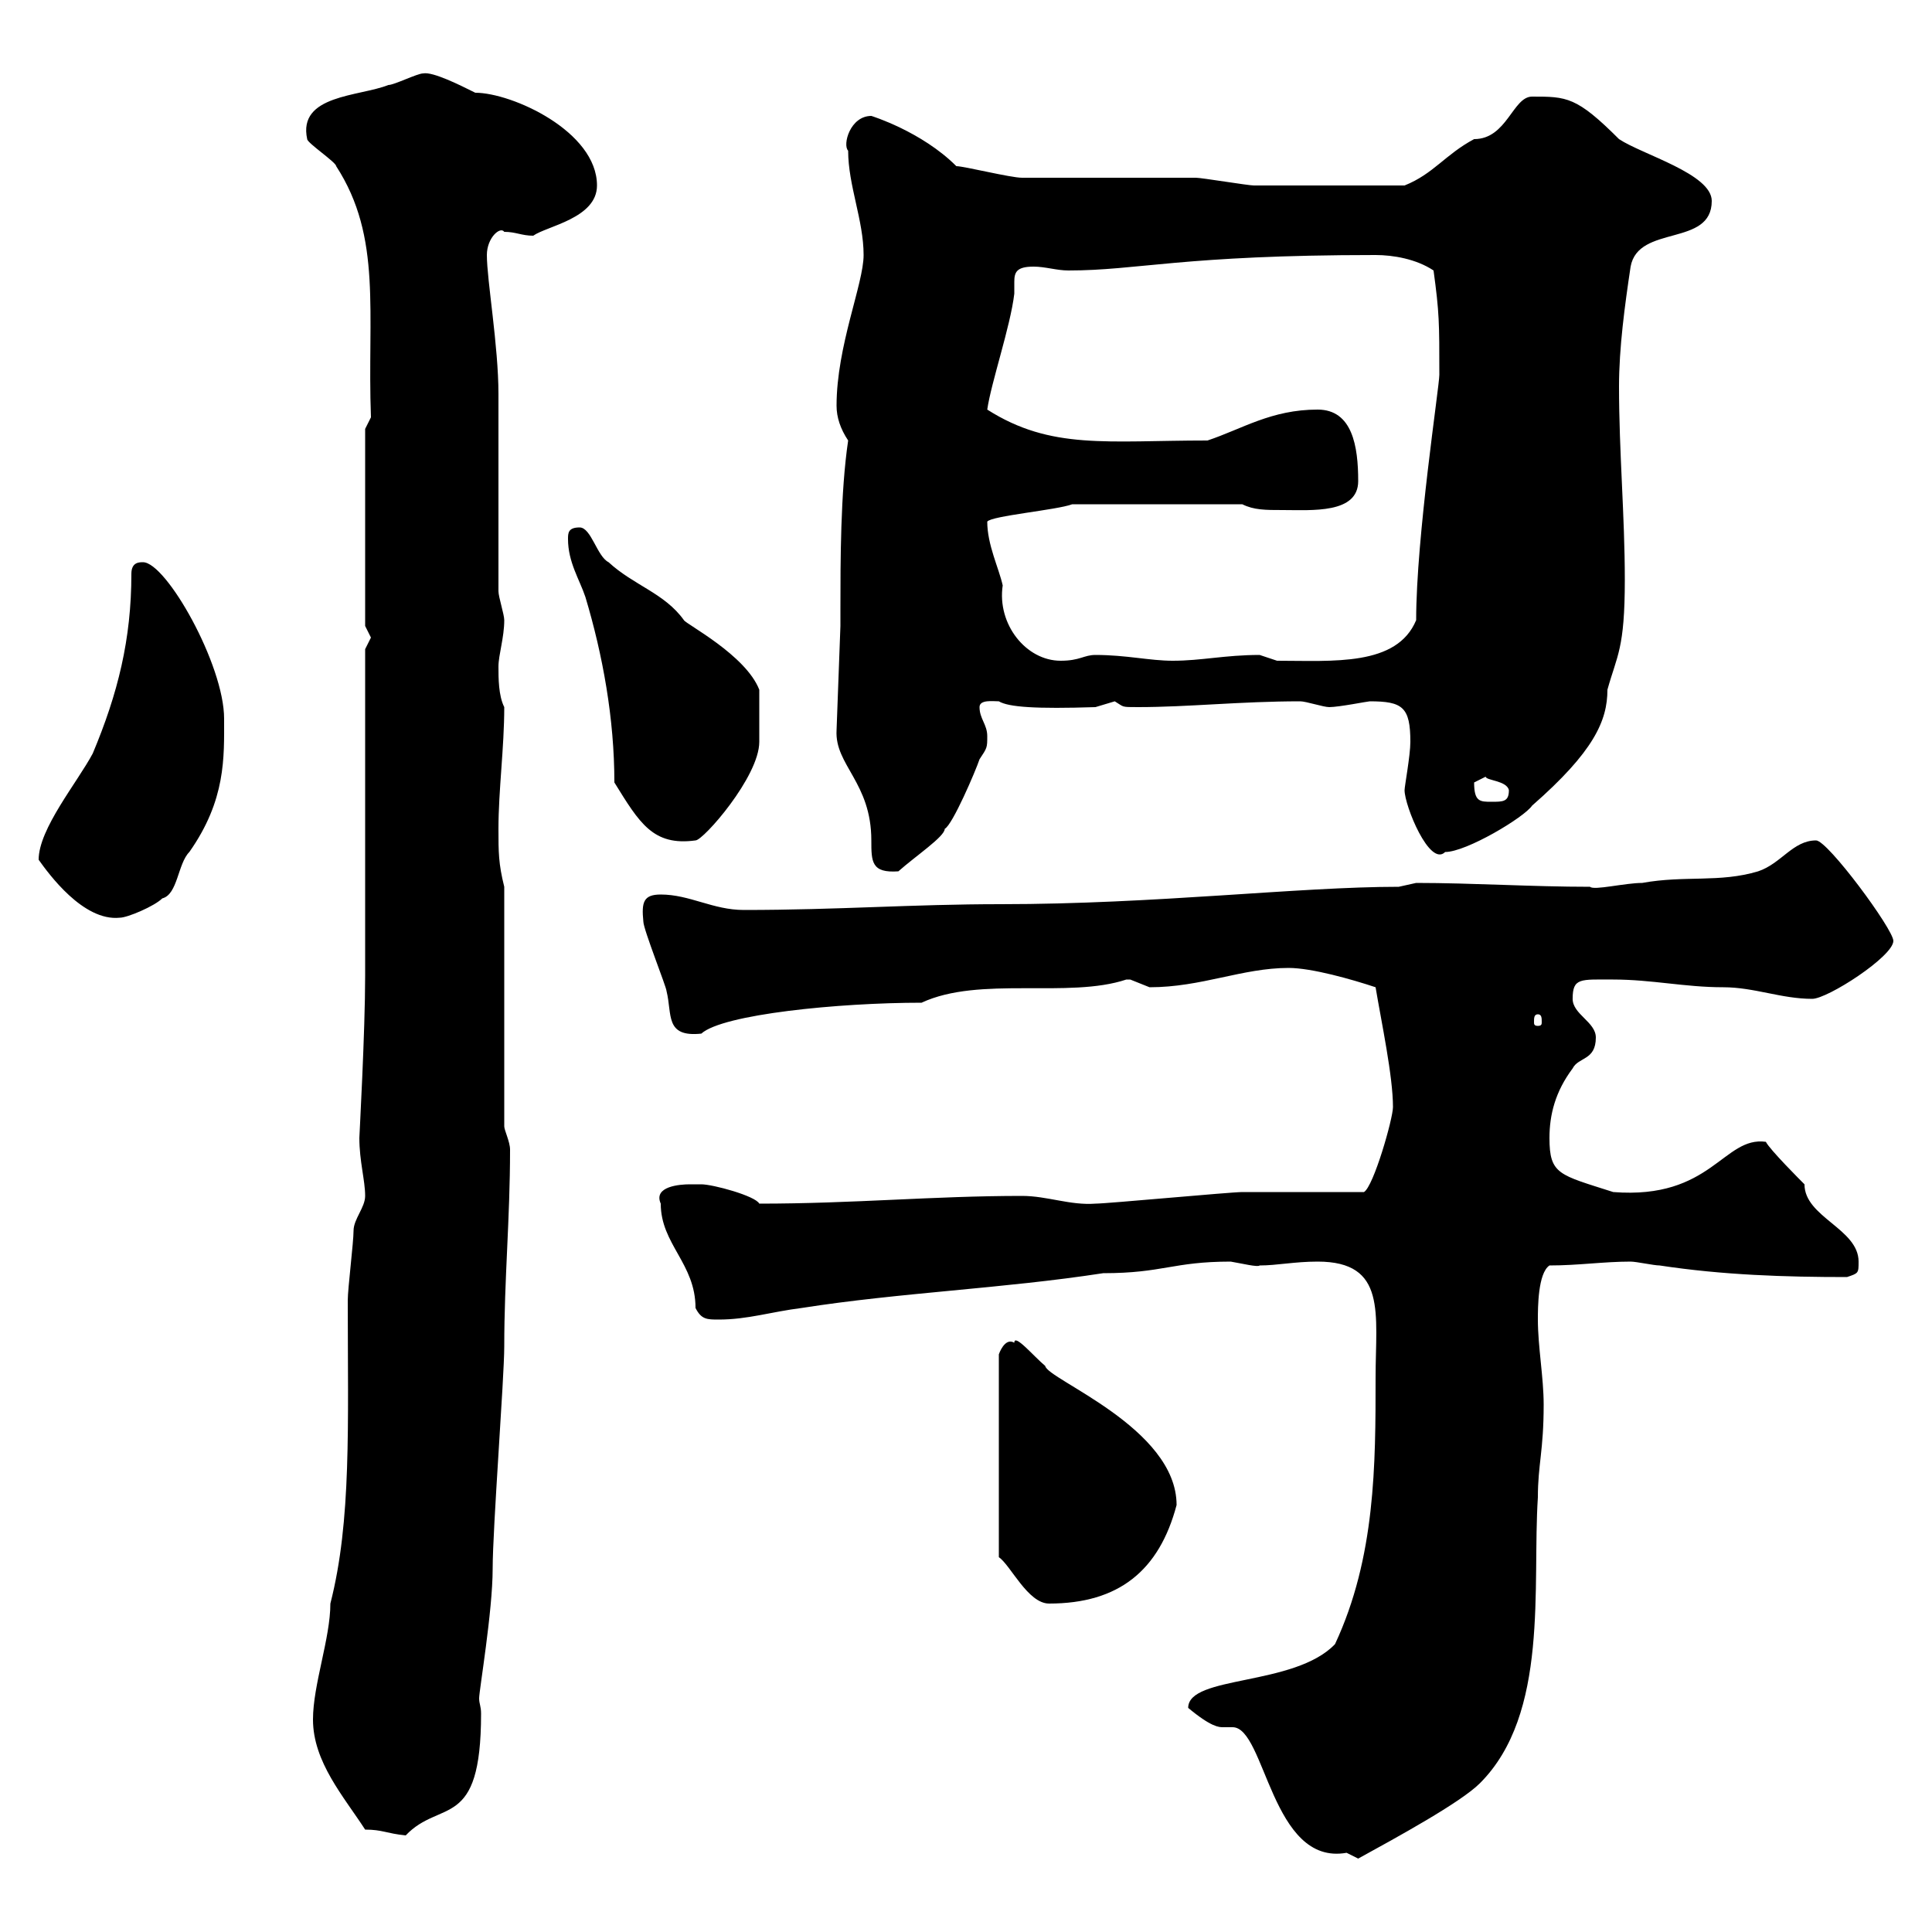 <svg xmlns="http://www.w3.org/2000/svg" xmlns:xlink="http://www.w3.org/1999/xlink" width="300" height="300"><path d="M184.50 265.20C188.10 268.20 189.30 268.20 189.90 268.20C190.80 268.20 191.10 268.20 191.40 268.20C196.50 268.20 197.40 289.80 209.10 287.70C209.10 287.70 210.90 288.60 210.90 288.60C216.90 285.30 226.80 279.90 229.80 276.90C240.60 266.10 237.90 246.30 238.80 232.50C238.80 227.40 239.70 225.30 239.70 218.10C239.70 213.90 238.80 209.10 238.80 204.90C238.80 203.10 238.80 197.70 240.60 196.50C245.10 196.50 249 195.90 253.20 195.90C254.10 195.90 256.80 196.50 257.70 196.50C267.60 198 277.20 198.30 286.80 198.30C288.60 197.70 288.60 197.70 288.60 195.90C288.60 190.80 280.20 189 280.20 183.90C279.60 183.30 274.80 178.50 274.20 177.30C267.60 176.40 265.80 186.30 250.50 185.10C242.10 182.40 240.60 182.40 240.60 176.70C240.60 173.10 241.50 169.50 244.20 165.90C245.10 164.10 247.80 164.70 247.80 161.10C247.80 158.70 244.20 157.50 244.20 155.10C244.20 151.80 245.40 152.10 250.50 152.10C256.50 152.10 261.60 153.30 267.60 153.30C272.40 153.30 276.60 155.10 281.40 155.10C283.80 155.10 294 148.50 294 146.10C294 144.30 283.80 130.50 282 130.50C278.40 130.50 276.60 134.10 273 135.30C267 137.10 261.60 135.90 255 137.10C252.30 137.10 247.50 138.30 246.90 137.70C237.90 137.70 228.60 137.10 219.90 137.10C219.90 137.10 217.20 137.70 217.20 137.70C201.60 137.70 179.40 140.40 155.40 140.40C141.60 140.40 130.20 141.30 115.50 141.30C110.70 141.30 107.10 138.90 102.60 138.90C99.90 138.90 99.60 140.10 99.90 143.10C99.90 144.30 103.50 153.30 103.50 153.90C104.40 157.50 103.20 161.10 108.90 160.50C112.20 157.50 130.20 155.70 143.10 155.70C152.10 151.50 165.90 155.10 174.90 152.10C174.90 152.10 174.90 152.10 175.50 152.10C175.50 152.10 178.50 153.30 178.50 153.30C186.60 153.30 192.90 150.30 200.10 150.30C203.70 150.30 210 152.10 213.60 153.30C214.50 158.70 216.30 167.10 216.30 171.90C216.30 173.70 213.30 184.20 211.80 185.10C209.10 185.10 195.60 185.10 192.90 185.10C191.10 185.10 171.90 186.90 170.10 186.90C166.20 187.20 162.60 185.70 158.70 185.70C144.90 185.70 132.60 186.90 117.90 186.90C117.30 185.70 110.70 183.90 108.90 183.90C108.90 183.90 108 183.90 107.10 183.90C105.60 183.90 101.40 184.20 102.60 186.90C102.60 193.20 108 196.20 108 203.10C108.90 204.90 109.80 204.90 111.60 204.90C116.10 204.90 119.70 203.70 124.50 203.10C139.80 200.70 155.70 200.10 171.30 197.70C180.60 197.70 182.10 195.90 191.10 195.90C192.90 196.20 195.30 196.80 195.60 196.50C198.30 196.50 201 195.90 204.60 195.90C215.40 195.90 213.60 204 213.60 213.90C213.60 227.40 213.60 241.80 207.30 255.30C201 261.90 184.50 260.10 184.50 265.20ZM48.60 267C48.60 273.60 53.40 279 56.70 284.10C59.40 284.10 60 284.70 63 285C68.40 279.30 74.70 284.40 74.70 266.10C74.70 264.90 74.40 264.60 74.40 263.70C74.40 262.50 76.50 250.20 76.50 243.60C76.50 237.30 78.30 213.90 78.30 209.10C78.30 198.60 79.20 189.30 79.20 178.50C79.20 177.30 78.30 175.50 78.30 174.90L78.30 137.70C77.40 134.10 77.40 132.30 77.40 128.70C77.40 122.70 78.30 116.10 78.30 109.80C77.40 108 77.40 105.30 77.40 103.50C77.40 101.70 78.30 99 78.30 96.30C78.30 95.40 77.40 92.70 77.40 91.80L77.40 61.20C77.40 53.70 75.60 43.50 75.60 39.60C75.60 36.90 77.70 35.10 78.30 36C80.10 36 81 36.60 82.80 36.60C84.90 35.10 92.70 33.90 92.70 28.80C92.70 20.40 79.50 14.40 73.80 14.40C71.40 13.20 67.20 11.10 65.70 11.40C64.80 11.40 61.20 13.20 60.30 13.20C55.80 15 46.20 14.70 47.70 21.60C47.70 22.20 52.20 25.20 52.20 25.80C59.40 36.90 57 48.60 57.60 64.80L56.70 66.60L56.70 97.20C56.70 97.20 57.60 99 57.60 99C57.60 99 56.70 100.80 56.70 100.80C56.70 108 56.70 144.30 56.70 151.50C56.70 160.20 55.80 176.40 55.80 176.70C55.80 180.30 56.70 183.30 56.70 185.70C56.70 187.50 54.90 189.30 54.90 191.10C54.90 192.90 54 200.10 54 201.90C54 221.40 54.60 236.10 51.30 249C51.30 254.40 48.60 261.60 48.60 267ZM157.50 208.50C156 207.60 155.10 210.30 155.10 210.30L155.10 241.80C156.90 243 159.60 249 162.90 249C173.70 249 180 243.90 182.70 233.70C182.70 221.70 162.60 214.20 162.30 212.10C160.50 210.60 157.50 207 157.50 208.50ZM238.80 157.50C239.40 157.50 239.40 158.10 239.40 158.70C239.40 159 239.40 159.30 238.80 159.30C238.20 159.30 238.20 159 238.20 158.70C238.20 158.10 238.20 157.50 238.80 157.50ZM6 133.50C7.50 135.60 12.90 143.10 18.60 142.50C19.80 142.50 24 140.70 25.20 139.50C27.60 138.90 27.60 134.10 29.40 132.30C35.10 124.20 34.80 117.60 34.80 111.60C34.80 103.20 25.80 87.30 22.20 87.30C21.60 87.30 20.40 87.30 20.40 89.10C20.40 99.30 18.30 107.70 14.40 117C12 121.50 6 128.70 6 133.50ZM129.90 113.40C129.60 118.80 135.30 121.50 135.30 130.50C135.30 133.80 135.30 135.60 139.50 135.30C142.20 132.90 146.70 129.90 146.70 128.70C147.90 128.10 151.50 119.70 152.10 117.90C153.30 116.10 153.30 116.10 153.30 114.30C153.30 112.50 152.10 111.60 152.10 109.80C152.10 108.60 154.20 108.90 155.10 108.90C156.60 109.80 160.80 110.10 170.10 109.80C170.10 109.80 173.10 108.90 173.10 108.90C174.60 109.80 174 109.80 176.70 109.80C184.50 109.80 192.60 108.90 201.90 108.90C202.80 108.90 205.50 109.80 206.40 109.80C207.90 109.80 212.40 108.90 212.70 108.90C217.80 108.90 219 109.80 219 115.20C219 117.30 218.10 122.10 218.10 122.70C218.10 125.10 222 134.70 224.40 132.30C227.70 132.30 236.70 126.90 237.90 125.10C247.50 116.70 249.60 111.90 249.60 107.10C251.10 101.70 252.30 100.80 252.30 90C252.30 80.10 251.40 70.20 251.40 60C251.40 54 252.30 47.40 253.20 41.40C254.40 34.80 265.80 38.40 265.80 31.20C265.80 27 255 24 251.40 21.60C244.80 15 243.30 15 237.90 15C234.90 15 234 21.60 228.90 21.60C224.40 24 222.60 27 218.10 28.80C209.40 28.80 200.10 28.80 194.70 28.80C193.80 28.80 186.60 27.60 185.70 27.60C182.70 27.60 161.10 27.60 158.70 27.60C156.90 27.60 149.70 25.80 148.50 25.80C143.10 20.40 135.30 18 135.30 18C132 18 130.80 22.50 131.70 23.40C131.70 28.80 134.10 34.20 134.10 39.60C134.10 44.10 129.90 53.70 129.90 63C129.90 64.80 130.50 66.60 131.70 68.40C130.50 76.50 130.50 87.30 130.50 94.50L130.50 97.20ZM95.40 121.50C99.30 127.80 101.40 131.40 108 130.50C109.20 130.50 117.90 120.60 117.90 115.20C117.90 114.30 117.90 110.40 117.90 107.10C115.80 101.70 106.50 96.90 106.20 96.30C103.20 92.10 98.40 90.90 94.50 87.30C92.70 86.40 91.80 81.90 90 81.90C88.20 81.90 88.20 82.80 88.20 83.70C88.20 87.30 90 90 90.90 92.70C93.60 101.70 95.40 111.60 95.40 121.50ZM228.90 121.50C228.90 121.50 230.70 120.60 230.70 120.60C230.70 121.20 234 121.20 234.30 122.70C234.30 124.50 233.40 124.50 231.60 124.50C229.80 124.50 228.90 124.50 228.90 121.50ZM153.30 81C153.90 80.10 164.10 79.20 166.50 78.30L192.90 78.30C194.70 79.20 196.50 79.20 199.20 79.20C203.70 79.20 210.90 79.80 210.90 74.70C210.90 69.30 210 63.60 204.60 63.60C197.40 63.60 192.90 66.60 187.50 68.40C171.90 68.40 163.20 69.90 153.30 63.60C153.90 59.40 156.90 50.70 157.50 45.60C157.50 45 157.50 44.10 157.50 43.80C157.50 42.30 157.80 41.40 160.50 41.40C162.30 41.40 164.10 42 165.90 42C176.70 42 183.60 39.60 213.60 39.60C216.30 39.60 219.90 40.20 222.60 42C223.50 48.60 223.50 50.10 223.50 58.20C223.50 60 219.90 83.40 219.90 96.30C216.90 103.50 207 102.60 198.30 102.60C198.30 102.60 195.60 101.70 195.60 101.70C190.20 101.70 186.60 102.60 182.10 102.60C178.50 102.60 174.90 101.70 170.10 101.70C168.30 101.70 167.70 102.60 164.70 102.60C159.30 102.60 154.80 96.90 155.70 90.90C155.10 88.20 153.30 84.60 153.30 81Z"/></svg>